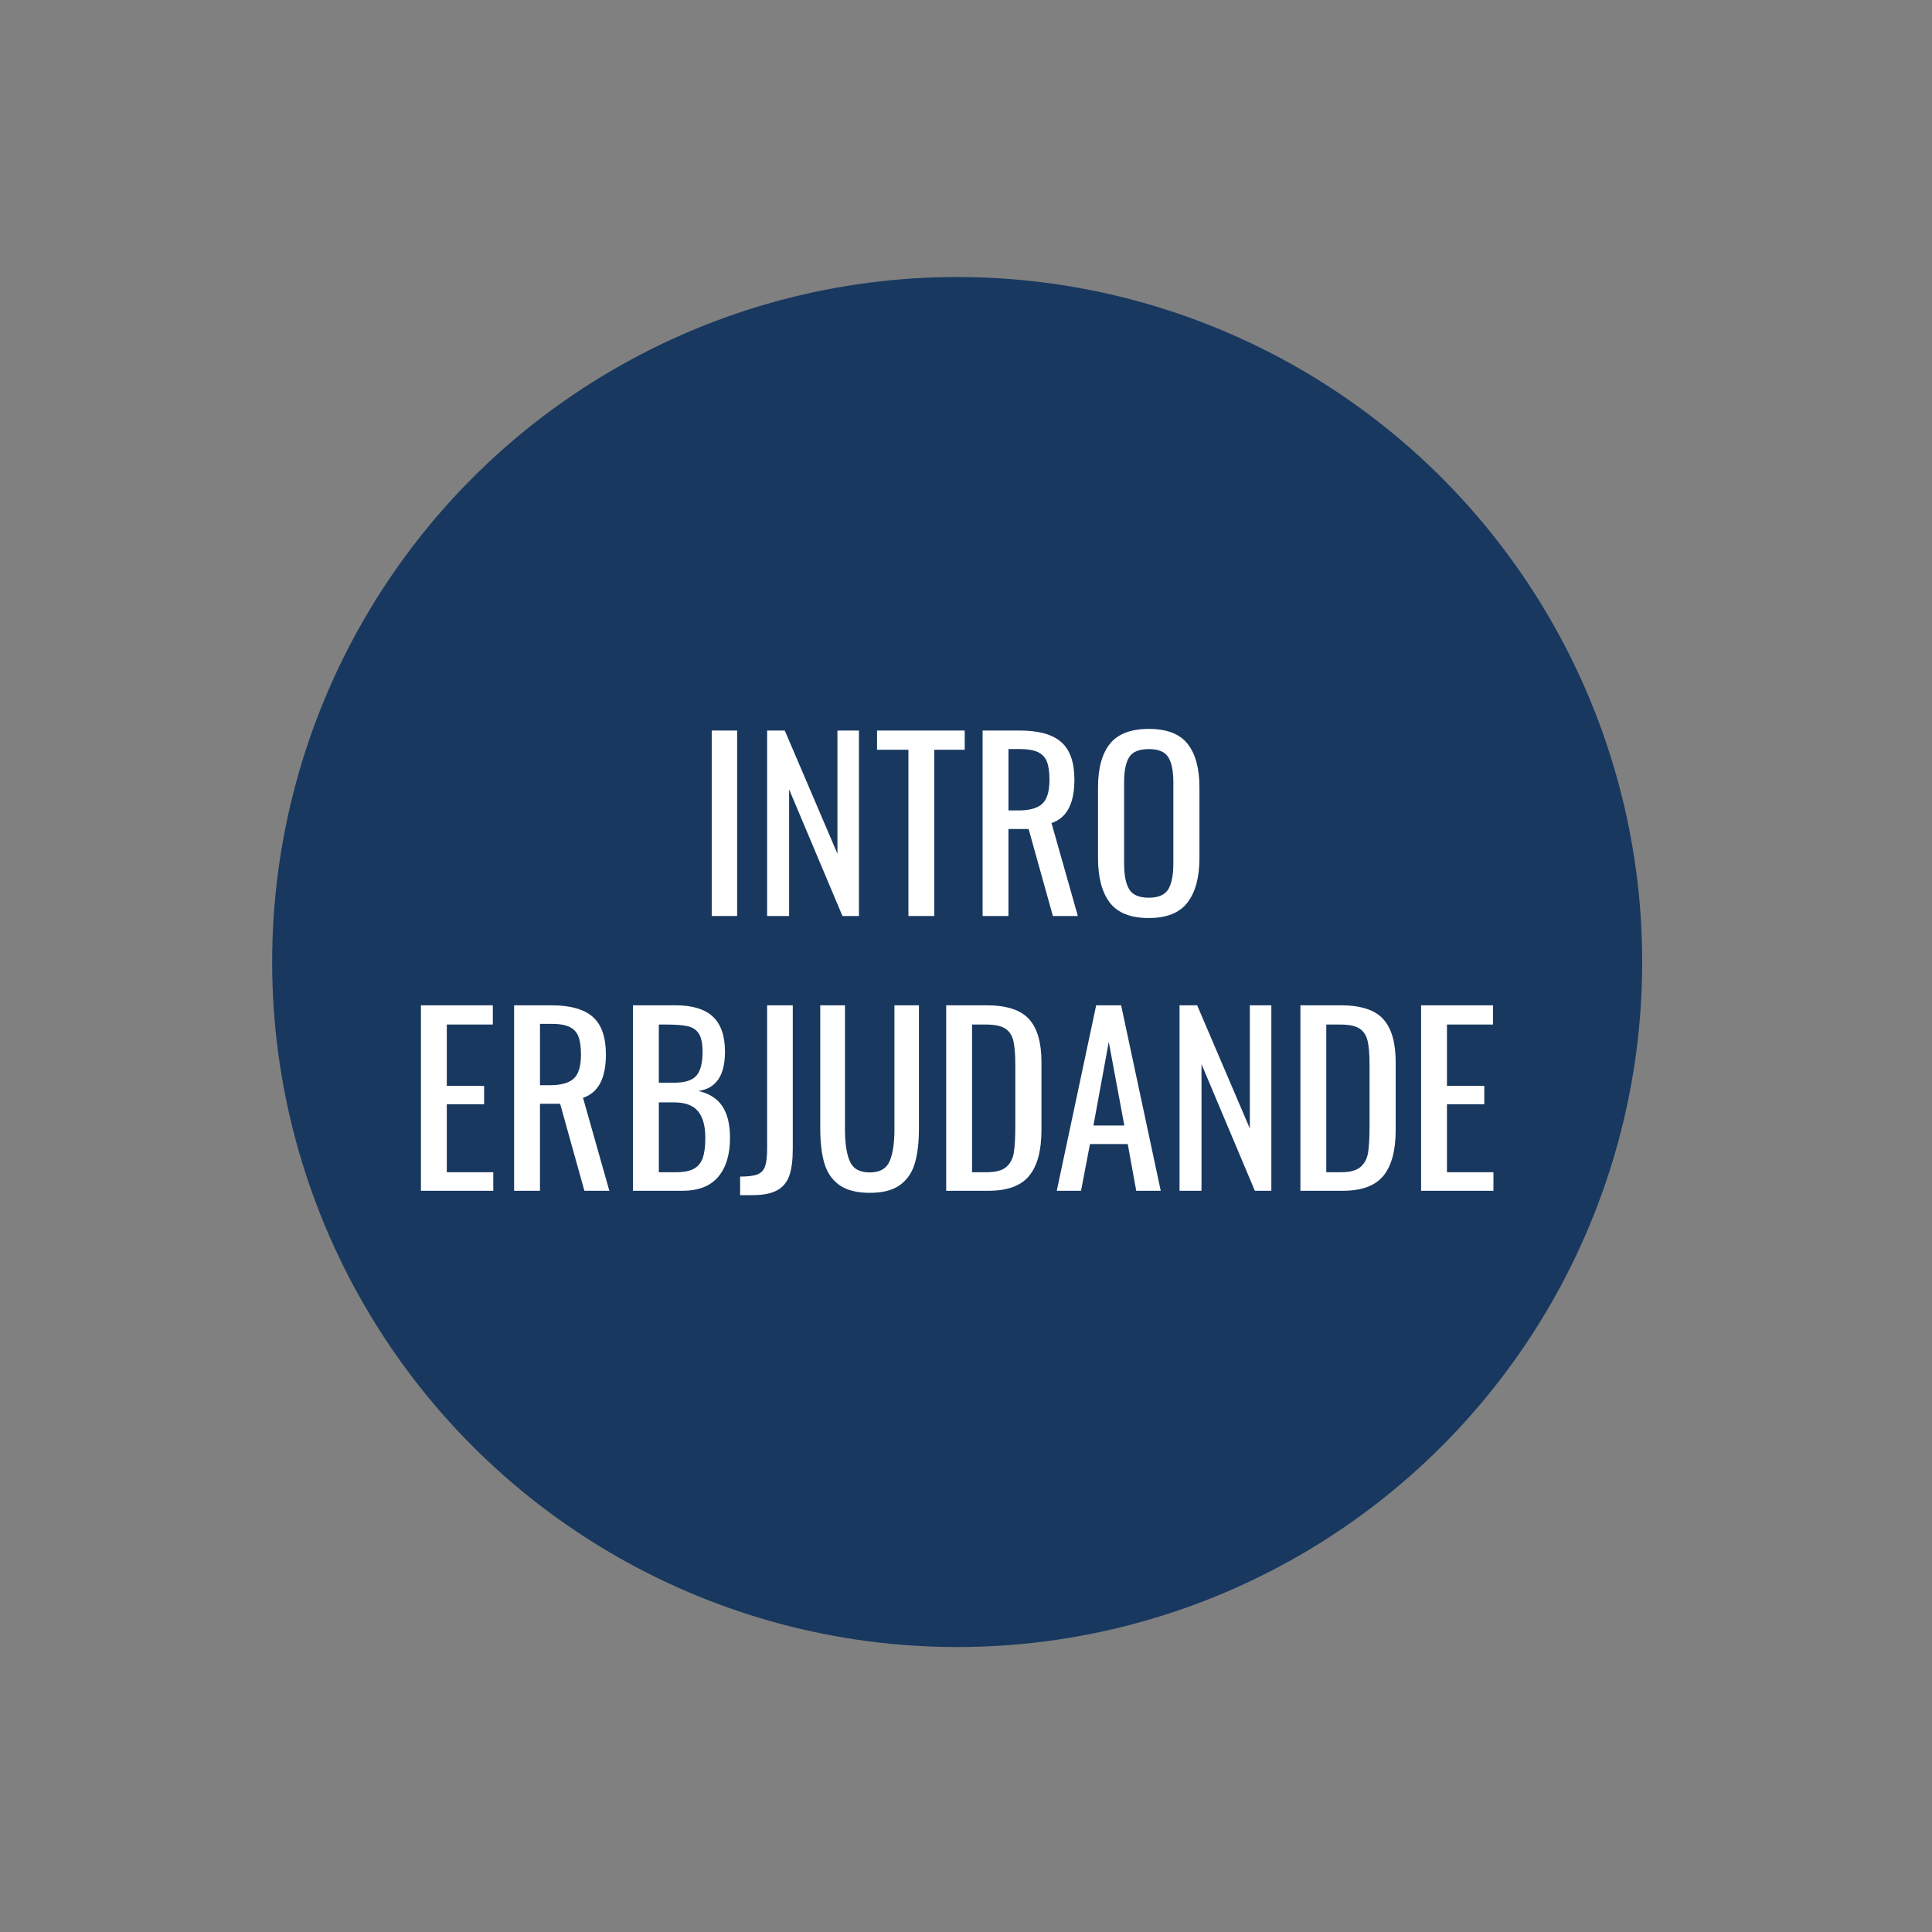 <?xml version="1.0" encoding="utf-8"?>
<!-- Generator: Adobe Illustrator 27.2.0, SVG Export Plug-In . SVG Version: 6.00 Build 0)  -->
<svg version="1.1" id="Introerbjudande" xmlns="http://www.w3.org/2000/svg" xmlns:xlink="http://www.w3.org/1999/xlink" x="0px"
	 y="0px" viewBox="0 0 1080 1080" style="enable-background:new 0 0 1080 1080;" xml:space="preserve">
<rect x="0" y="0" width="1080" height="1080" fill="#808080" stroke="none"/>
<style type="text/css">
	.st0{fill:#18385F;}
	.st1{fill:#FFFFFF;}
</style>
<g>
	<circle class="st0" cx="535.07" cy="537.78" r="382.93"/>
	<g>
		<path class="st1" d="M397.86,408.37h14.21v103.68h-14.21V408.37z"/>
		<path class="st1" d="M428.83,408.37h9.86l29.44,68.86v-68.86h12.03v103.68h-9.22l-29.82-70.78v70.78h-12.29V408.37z"/>
		<path class="st1" d="M507.81,419.12h-17.54v-10.75h49.02v10.75h-17.02v92.93h-14.46V419.12z"/>
		<path class="st1" d="M549.28,408.37h20.86c10.5,0,18.2,2.16,23.1,6.46c4.91,4.31,7.36,11.33,7.36,21.06
			c0,13.31-4.27,21.38-12.8,24.19l14.72,51.97h-13.95l-13.57-48.64h-11.26v48.64h-14.46V408.37z M569.25,453.04
			c6.23,0,10.69-1.24,13.38-3.71c2.69-2.47,4.03-6.95,4.03-13.44c0-4.27-0.47-7.62-1.41-10.05c-0.94-2.43-2.6-4.22-4.99-5.38
			c-2.39-1.15-5.76-1.73-10.11-1.73h-6.4v34.3H569.25z"/>
		<path class="st1" d="M620.38,504.56c-4.4-5.76-6.59-14.1-6.59-25.02v-39.3c0-10.75,2.22-18.9,6.66-24.45
			c4.44-5.55,11.69-8.32,21.76-8.32c10.07,0,17.3,2.8,21.7,8.38c4.39,5.59,6.59,13.72,6.59,24.38v39.42
			c0,10.75-2.22,19.03-6.66,24.83c-4.44,5.8-11.65,8.7-21.63,8.7C632.05,513.2,624.78,510.32,620.38,504.56z M653.09,497.08
			c1.88-3.16,2.82-7.94,2.82-14.34V437.3c0-6.31-0.94-10.99-2.82-14.02c-1.88-3.03-5.5-4.54-10.88-4.54
			c-5.46,0-9.13,1.52-11.01,4.54c-1.88,3.03-2.82,7.7-2.82,14.02v45.44c0,6.4,0.94,11.18,2.82,14.34c1.88,3.16,5.55,4.74,11.01,4.74
			C647.58,501.81,651.21,500.23,653.09,497.08z"/>
		<path class="st1" d="M235.3,561.97h40.19v10.75h-25.73v34.3h20.86v10.24h-20.86v38.02h25.98v10.37H235.3V561.97z"/>
		<path class="st1" d="M287.39,561.97h20.86c10.5,0,18.2,2.16,23.1,6.46c4.91,4.31,7.36,11.33,7.36,21.06
			c0,13.31-4.27,21.38-12.8,24.19l14.72,51.97h-13.95l-13.57-48.64h-11.26v48.64h-14.46V561.97z M307.36,606.64
			c6.23,0,10.69-1.24,13.38-3.71c2.69-2.47,4.03-6.95,4.03-13.44c0-4.27-0.47-7.62-1.41-10.05c-0.94-2.43-2.6-4.22-4.99-5.38
			c-2.39-1.15-5.76-1.73-10.11-1.73h-6.4v34.3H307.36z"/>
		<path class="st1" d="M353.82,561.97h23.81c9.39,0,16.34,2.11,20.86,6.34c4.52,4.22,6.78,10.77,6.78,19.65
			c0,13.23-4.95,20.52-14.85,21.89c6.14,1.45,10.62,4.33,13.44,8.64c2.82,4.31,4.22,10.18,4.22,17.6c0,9.3-2.2,16.56-6.59,21.76
			c-4.4,5.21-11.07,7.81-20.03,7.81h-27.65V561.97z M376.86,605.24c5.97,0,10.11-1.3,12.42-3.9c2.3-2.6,3.46-7.06,3.46-13.38
			c0-4.61-0.7-8-2.11-10.18c-1.41-2.18-3.52-3.56-6.34-4.16c-2.82-0.6-7-0.9-12.54-0.9h-3.46v32.51H376.86z M378.02,655.28
			c4.27,0,7.57-0.66,9.92-1.98c2.35-1.32,3.99-3.35,4.93-6.08c0.94-2.73,1.41-6.44,1.41-11.14c0-6.66-1.37-11.63-4.1-14.91
			c-2.73-3.28-7.17-4.93-13.31-4.93h-8.58v39.04H378.02z"/>
		<path class="st1" d="M413.73,657.72c4.35,0,7.57-0.4,9.66-1.22c2.09-0.81,3.52-2.3,4.29-4.48s1.15-5.52,1.15-10.05v-80h14.34
			v80.26c0,6.23-0.64,11.2-1.92,14.91s-3.56,6.46-6.85,8.26c-3.29,1.79-7.87,2.69-13.76,2.69h-6.91V657.72z"/>
		<path class="st1" d="M469.21,662.45c-4.05-2.9-6.85-6.95-8.38-12.16c-1.54-5.2-2.3-11.73-2.3-19.58v-68.74h13.82v69.38
			c0,7.85,0.92,13.82,2.75,17.92c1.83,4.1,5.52,6.14,11.07,6.14c5.55,0,9.24-2.05,11.07-6.14c1.83-4.1,2.75-10.07,2.75-17.92v-69.38
			h13.7v68.74c0,7.85-0.77,14.38-2.3,19.58c-1.54,5.21-4.31,9.26-8.32,12.16c-4.01,2.9-9.64,4.35-16.9,4.35
			C478.92,666.8,473.27,665.35,469.21,662.45z"/>
		<path class="st1" d="M528.93,561.97h22.53c11.18,0,19.09,2.56,23.74,7.68c4.65,5.12,6.98,13.1,6.98,23.94v38.14
			c0,11.44-2.28,19.95-6.85,25.54c-4.57,5.59-12.14,8.38-22.72,8.38h-23.68V561.97z M551.58,655.28c5.03,0,8.68-0.98,10.94-2.94
			c2.26-1.96,3.67-4.63,4.22-8c0.55-3.37,0.83-8.47,0.83-15.3v-33.66c0-5.89-0.36-10.39-1.09-13.5c-0.73-3.11-2.24-5.42-4.54-6.91
			c-2.3-1.49-5.89-2.24-10.75-2.24h-7.81v82.56H551.58z"/>
		<path class="st1" d="M612.77,561.97h13.95l22.14,103.68h-13.7l-4.74-26.11h-21.12l-4.99,26.11h-13.57L612.77,561.97z
			 M628.51,629.17l-8.7-46.72l-8.58,46.72H628.51z"/>
		<path class="st1" d="M659.36,561.97h9.86l29.44,68.86v-68.86h12.03v103.68h-9.22l-29.82-70.78v70.78h-12.29V561.97z"/>
		<path class="st1" d="M726.94,561.97h22.53c11.18,0,19.09,2.56,23.74,7.68c4.65,5.12,6.98,13.1,6.98,23.94v38.14
			c0,11.44-2.28,19.95-6.85,25.54c-4.57,5.59-12.14,8.38-22.72,8.38h-23.68V561.97z M749.6,655.28c5.03,0,8.68-0.98,10.94-2.94
			c2.26-1.96,3.67-4.63,4.22-8c0.55-3.37,0.83-8.47,0.83-15.3v-33.66c0-5.89-0.36-10.39-1.09-13.5c-0.73-3.11-2.24-5.42-4.54-6.91
			c-2.3-1.49-5.89-2.24-10.75-2.24h-7.81v82.56H749.6z"/>
		<path class="st1" d="M794.4,561.97h40.19v10.75h-25.73v34.3h20.86v10.24h-20.86v38.02h25.98v10.37H794.4V561.97z"/>
	</g>
</g>
</svg>
